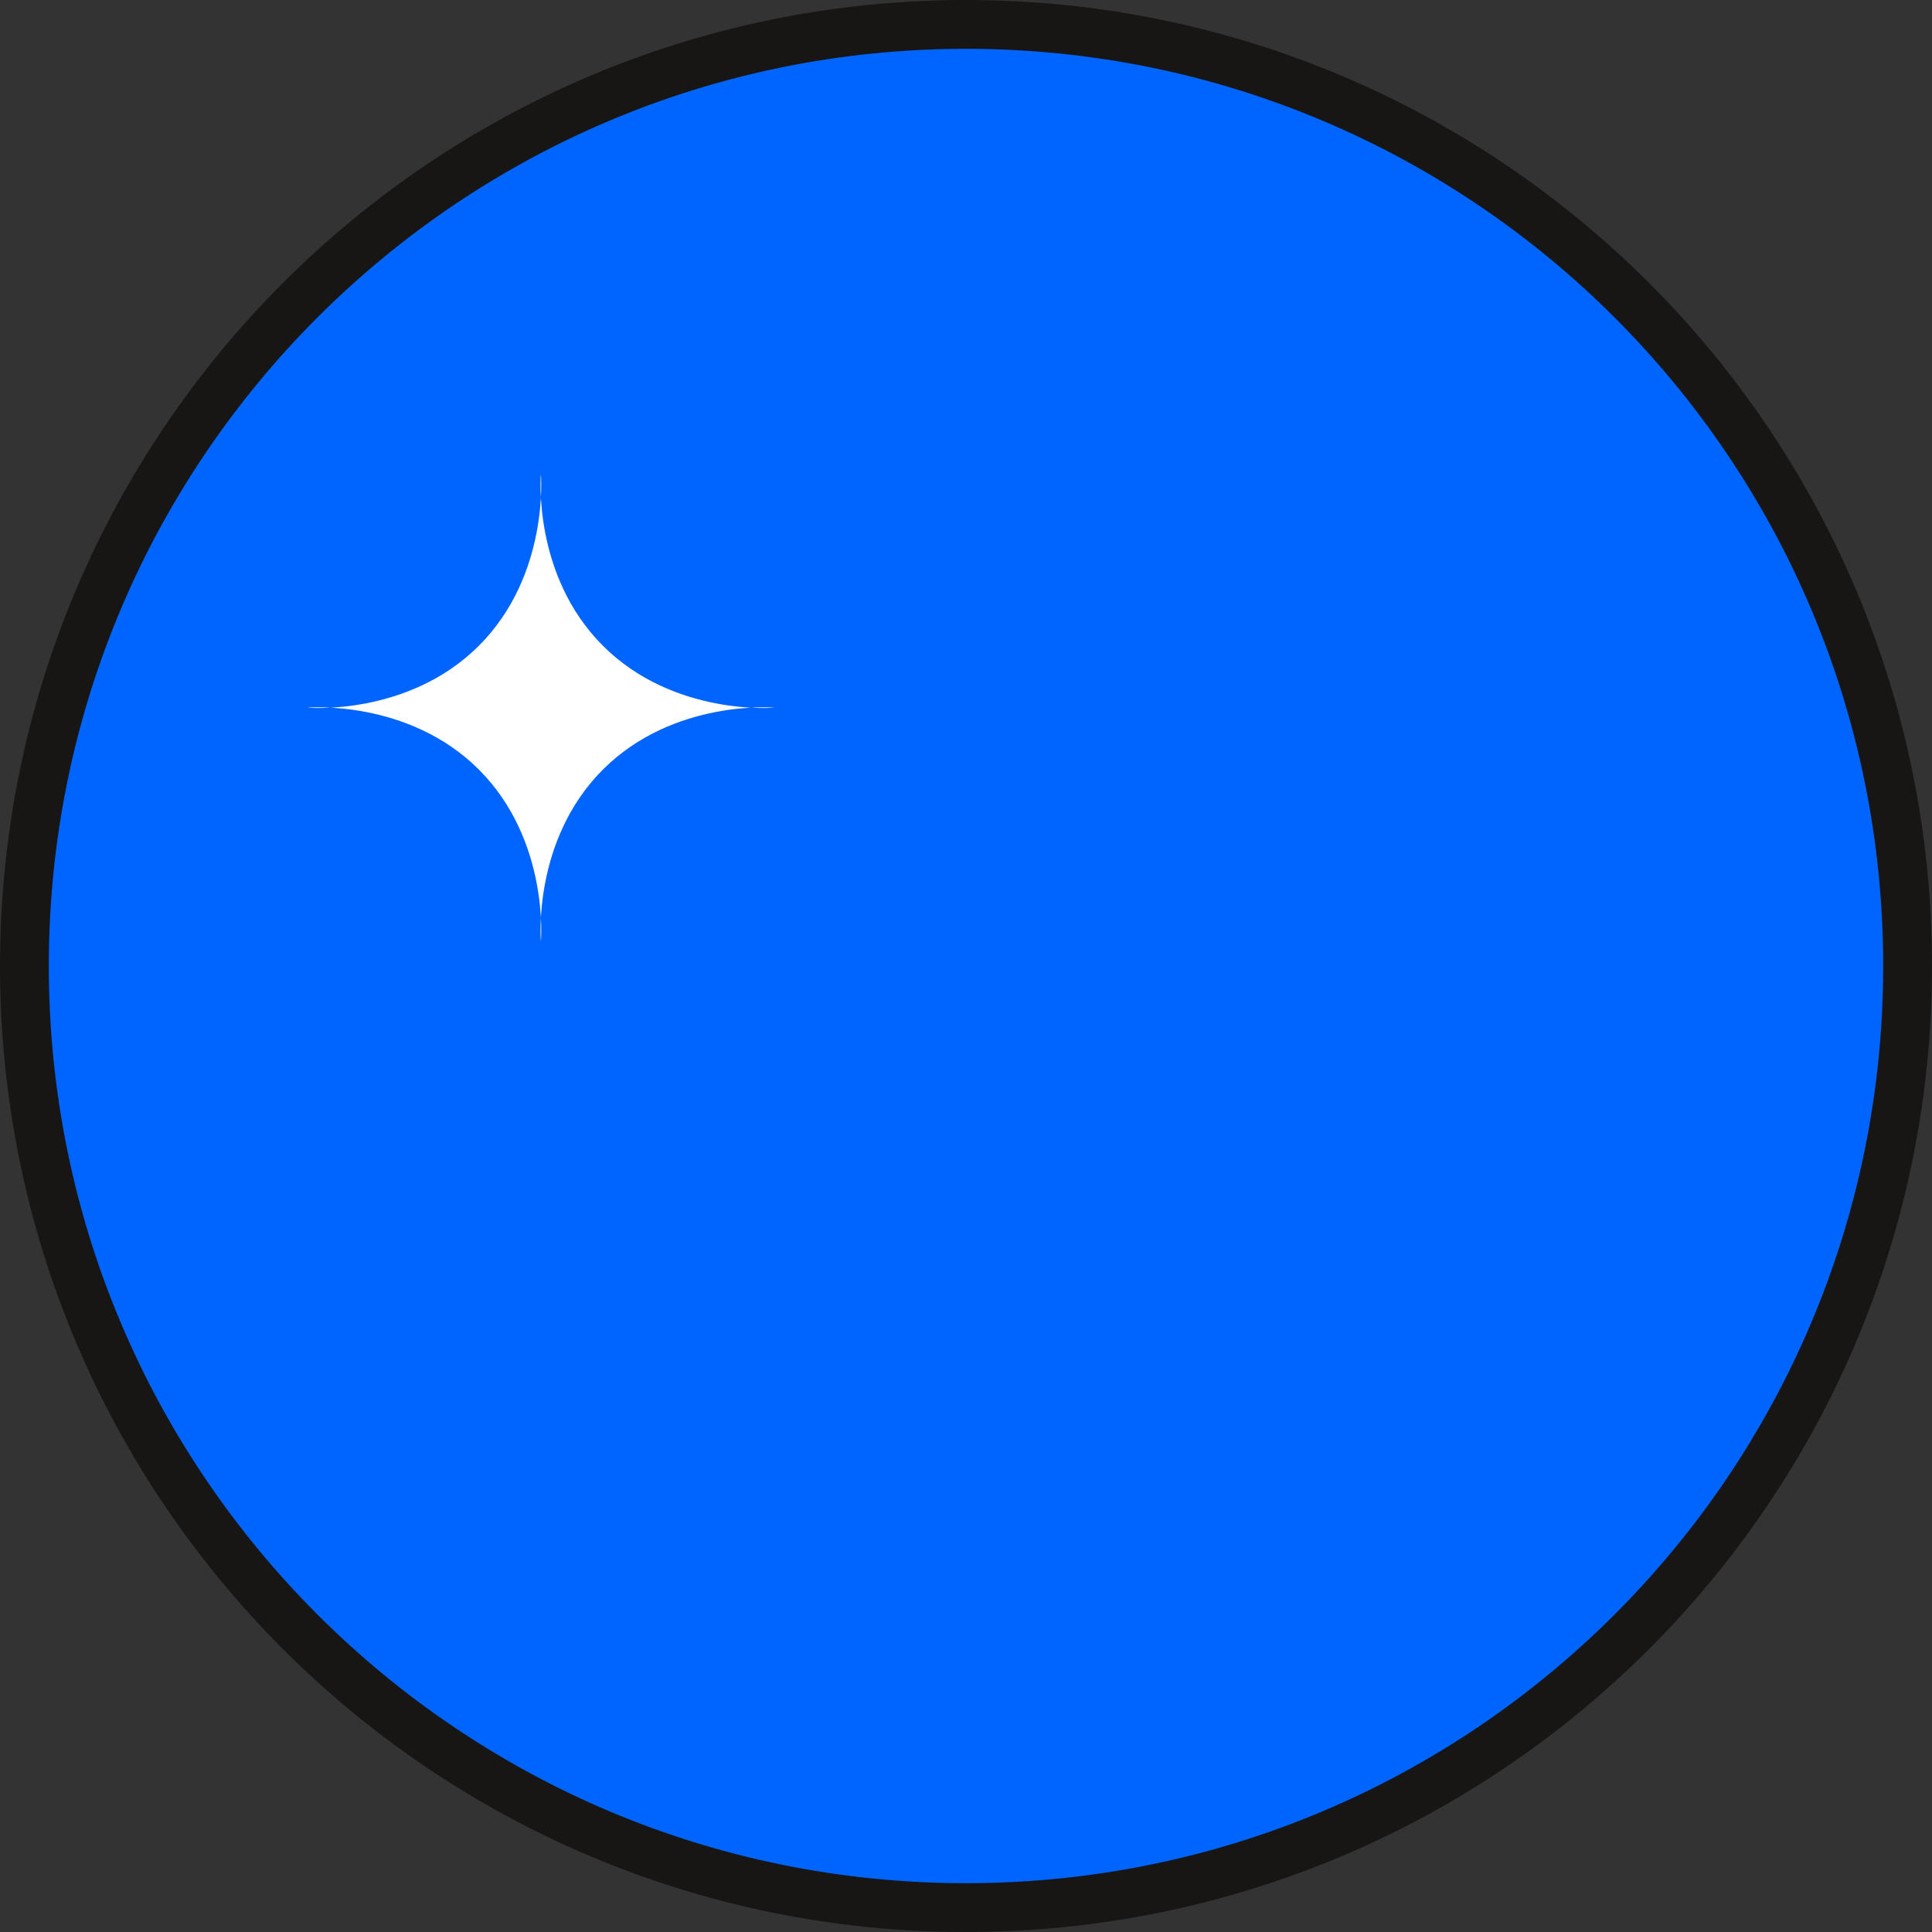 <?xml version="1.0" encoding="UTF-8" standalone="no"?>
<svg xmlns:inkscape="http://www.inkscape.org/namespaces/inkscape" xmlns:sodipodi="http://sodipodi.sourceforge.net/DTD/sodipodi-0.dtd" xmlns="http://www.w3.org/2000/svg" xmlns:svg="http://www.w3.org/2000/svg" version="1.1" viewBox="0 0 280.505 280.505" width="280.505pt" height="280.505pt" id="svg4">
  <rect x="0" y="0" width="280.505" height="280.505" fill="#333333" stroke="none"/>
  <defs id="defs3"></defs>
  <g id="Hintergrund" transform="translate(-179.9,-78.988)">
    <path d="m 273.418,136.709 c 0,75.505 -61.204,136.709 -136.709,136.709 C 61.207,273.418 0,212.214 0,136.709 0,61.207 61.207,0 136.709,0 212.214,0 273.418,61.207 273.418,136.709 Z" transform="translate(183.443,82.532)" style="fill:#0065ff;fill-rule:evenodd;stroke:#171615;stroke-width:7.087;stroke-linecap:butt;stroke-linejoin:miter;stroke-dasharray:none" id="Kreis"></path>
  </g>
  <g id="Neue Ebene 3" transform="translate(-179.9,-78.988)">
    <path d="m 33.949,0 c 0,0 1.292,14.664 -8.997,24.953 C 14.664,35.242 0,33.949 0,33.949 c 0,0 14.664,-1.292 24.953,8.996 10.289,10.289 8.997,24.953 8.997,24.953 0,0 -1.292,-14.664 8.996,-24.953 10.289,-10.289 24.953,-8.996 24.953,-8.996 0,0 -14.664,1.292 -24.953,-8.997 C 32.657,14.664 33.949,0 33.949,0 Z" id="Stern" transform="translate(224.481,147.785)" style="fill:#ffffff;fill-rule:evenodd;stroke:none"></path>
  </g>
</svg>
